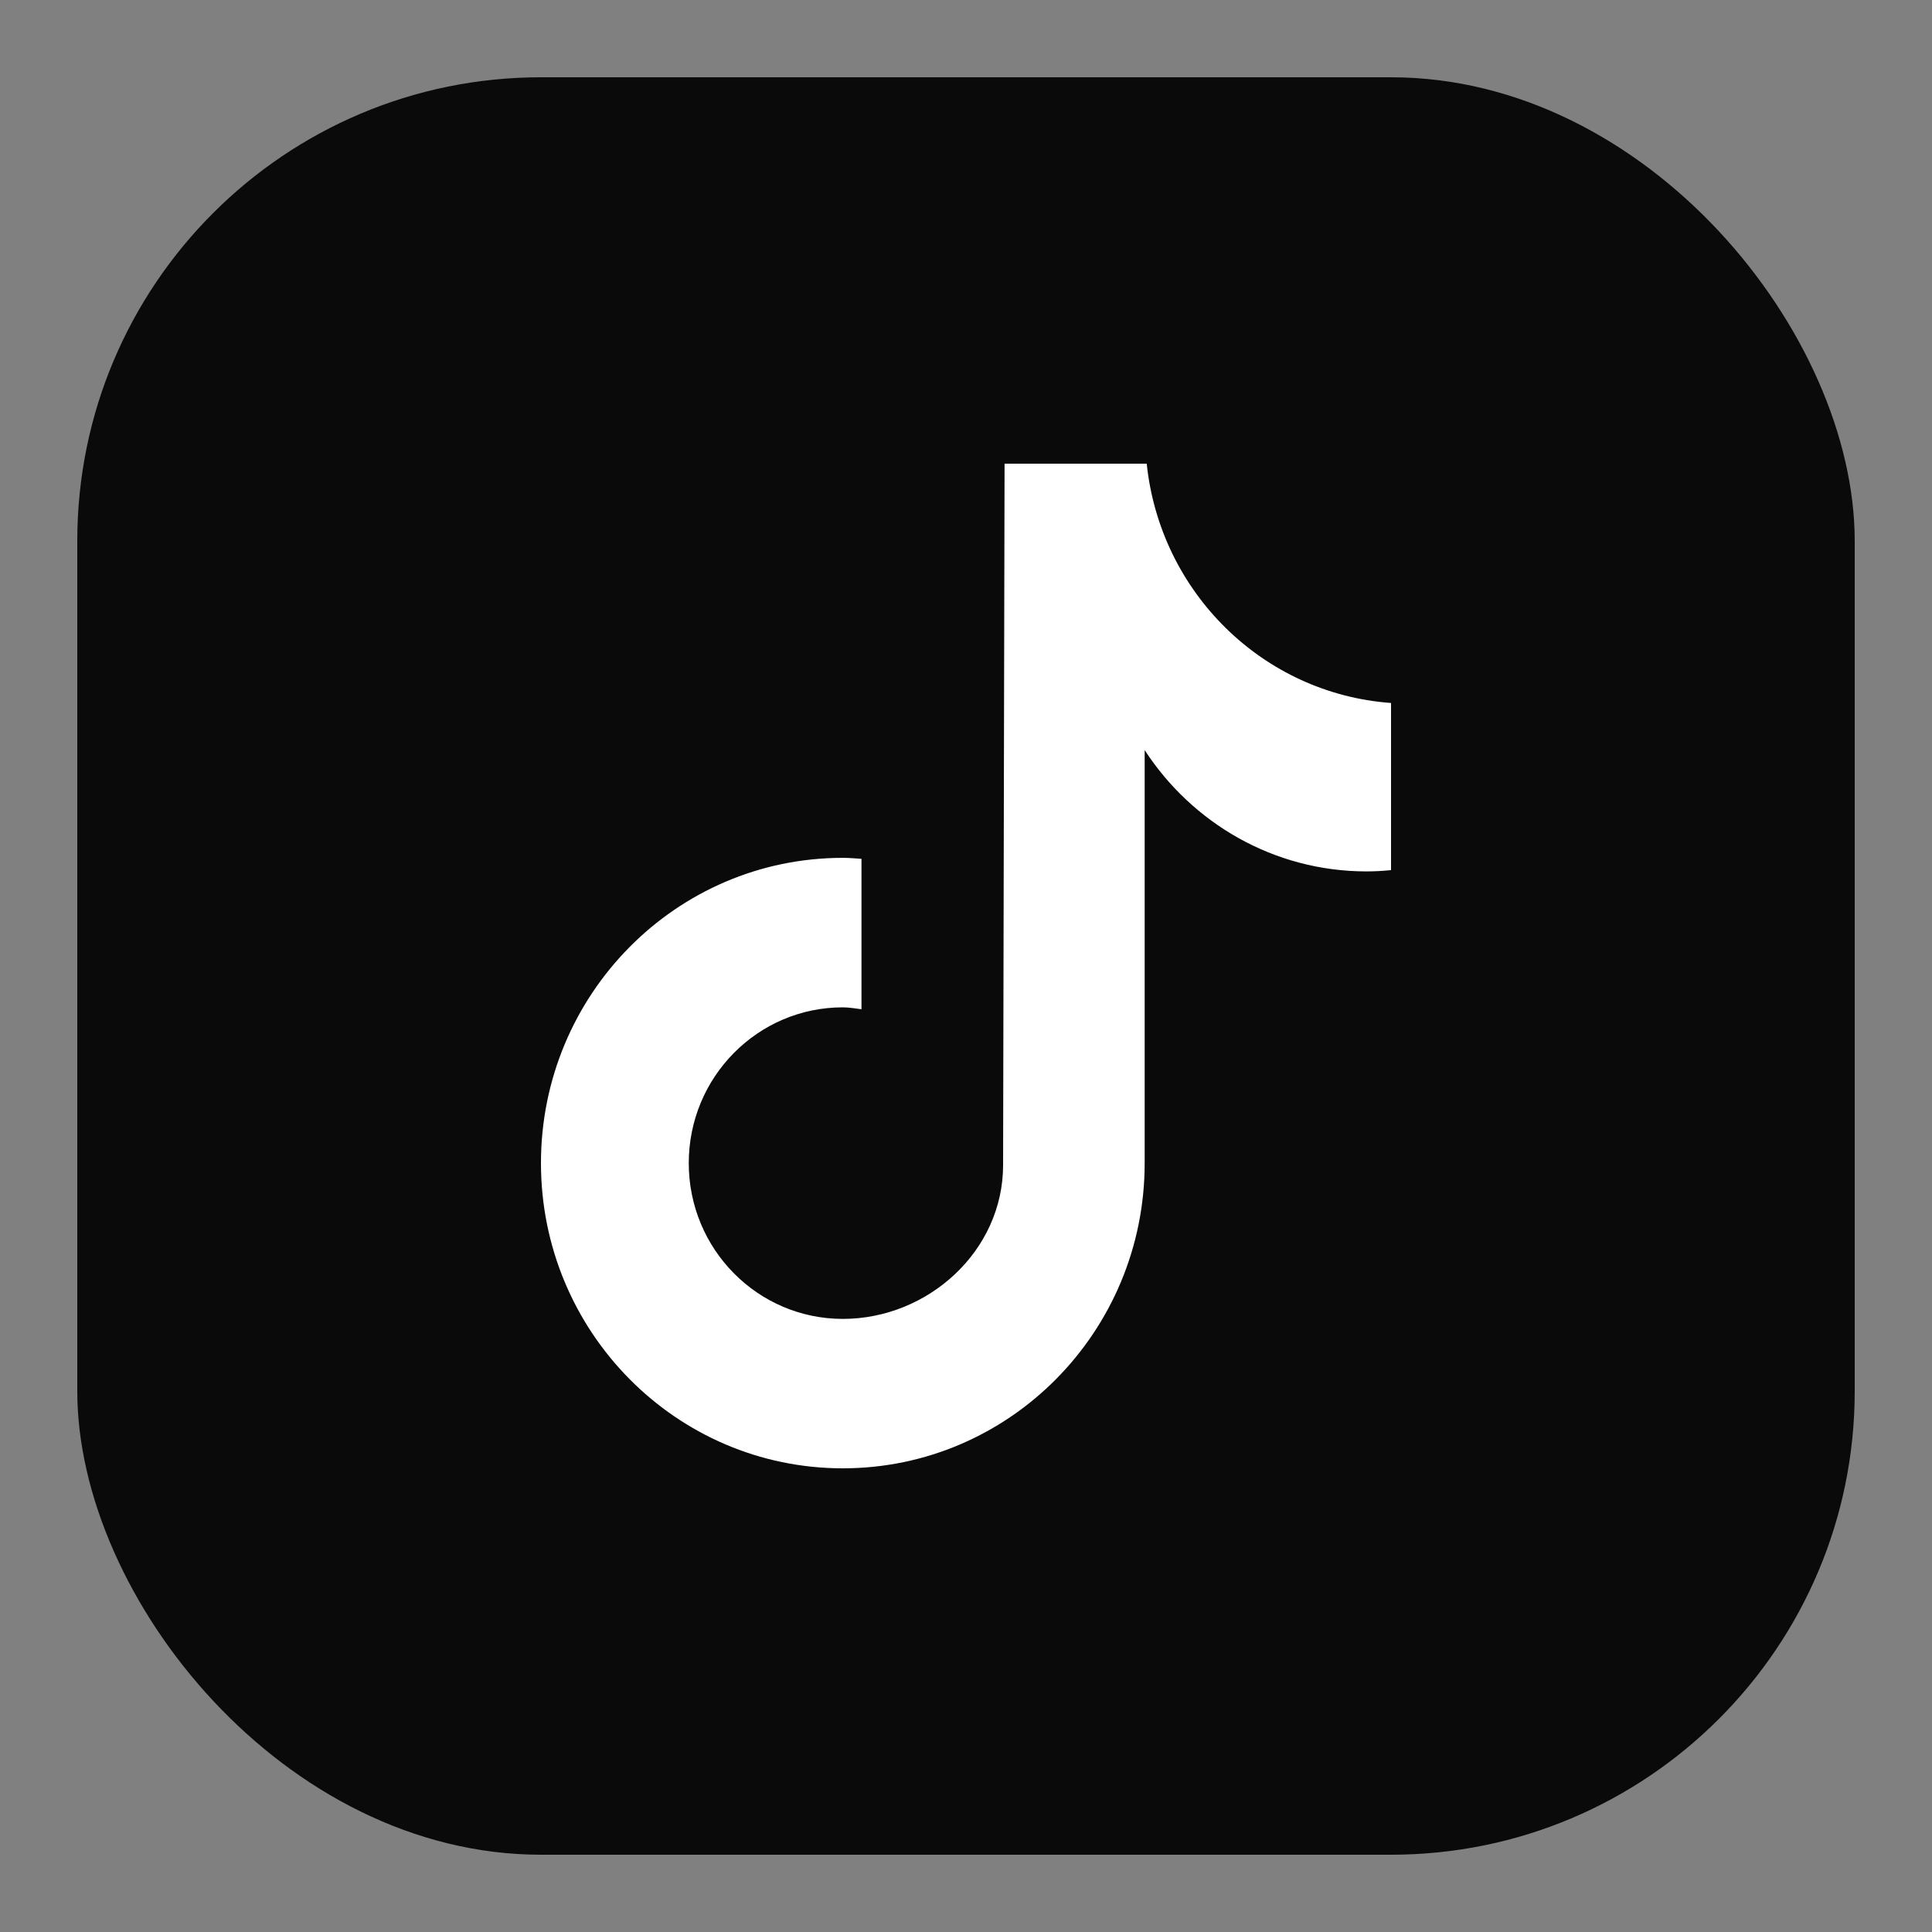 <svg width="50" height="50" viewBox="0 0 50 50" fill="none" xmlns="http://www.w3.org/2000/svg">
<rect x="0" y="0" width="50" height="50" fill="#808080" stroke="none"/>
<rect x="2" y="2" width="46" height="46" rx="12" fill="#0A0A0A"/>
<path d="M35.368 22.552C35.581 22.552 35.792 22.539 36 22.519V18.193C32.68 17.952 30.024 15.327 29.677 12H25.998C25.998 12 25.96 30.064 25.96 30.152C25.96 32.379 24.015 34.133 21.812 34.133C19.61 34.133 17.825 32.329 17.825 30.102C17.825 27.875 19.61 26.07 21.812 26.07C21.977 26.07 22.135 26.1 22.295 26.119V22.226C22.135 22.216 21.975 22.201 21.812 22.201C17.498 22.201 14 25.738 14 30.101C14 34.463 17.498 38 21.812 38C26.126 38 29.624 34.463 29.624 30.101V19.413C30.853 21.302 32.965 22.552 35.368 22.552Z" fill="white"/>
</svg>
